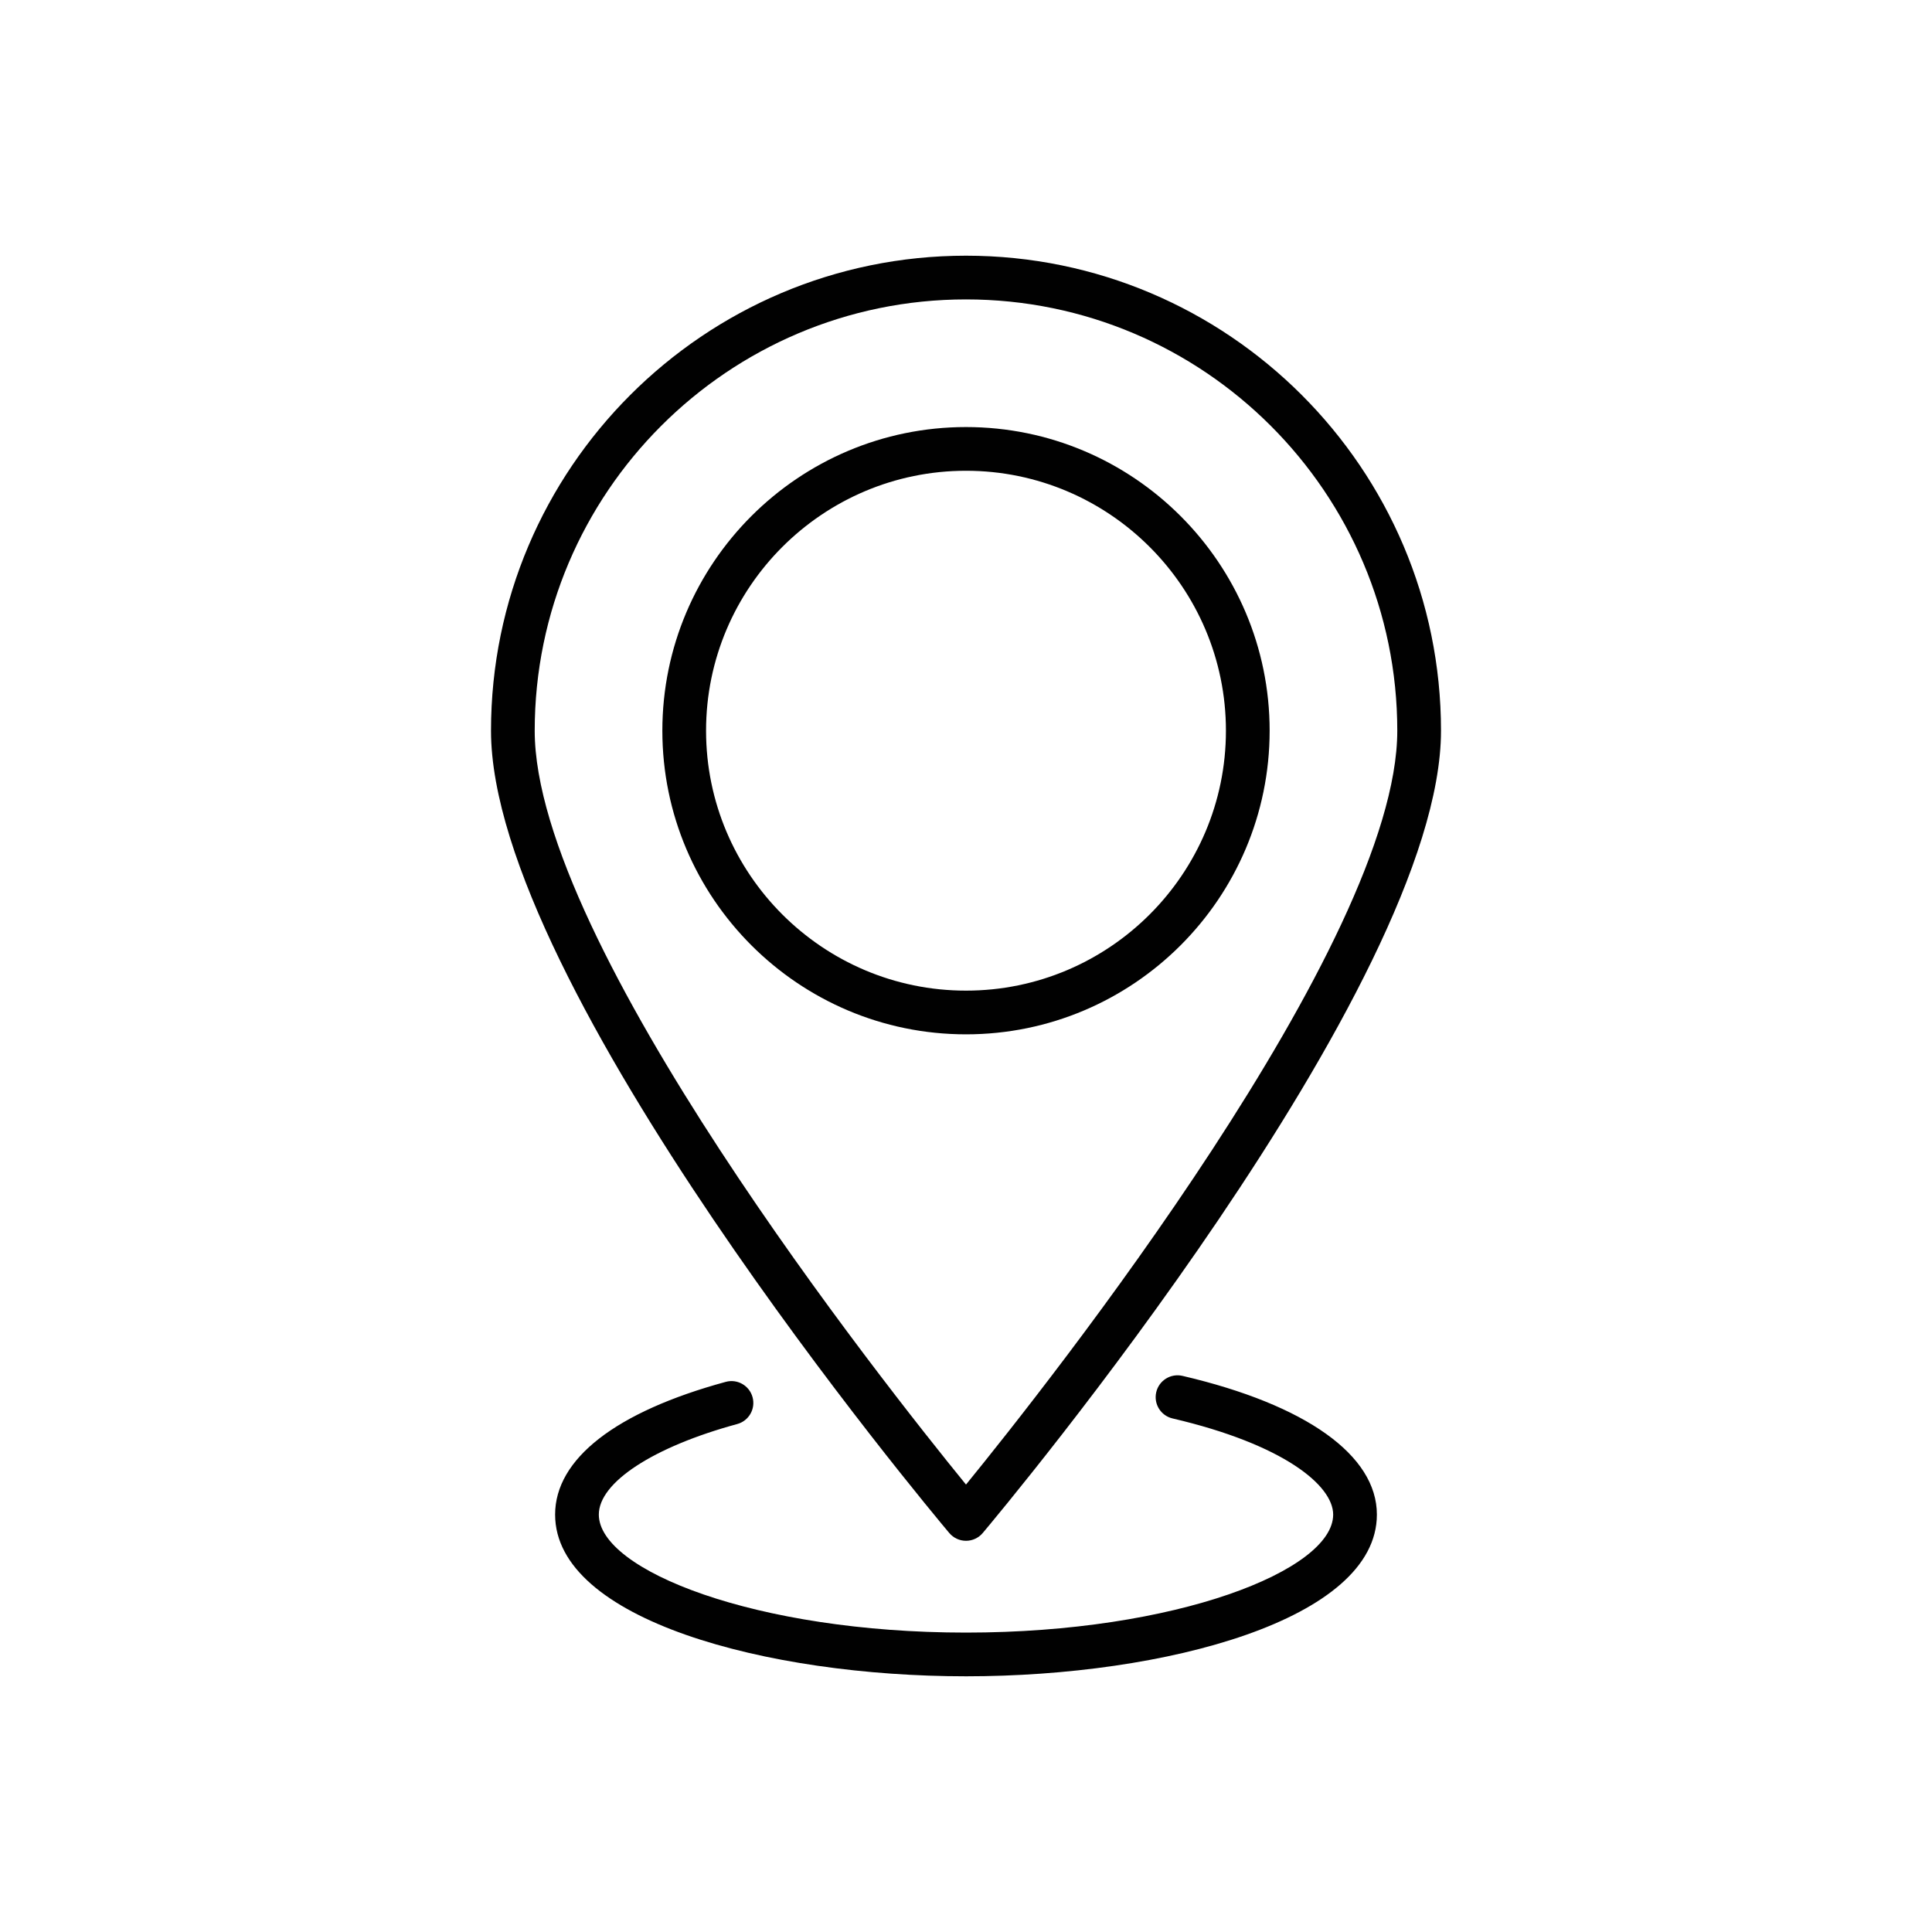 <?xml version="1.0" encoding="UTF-8"?> <svg xmlns="http://www.w3.org/2000/svg" id="Layer_1" version="1.1" viewBox="0 0 283.465 283.465"><defs><style> .st0 { fill: #010101; } </style></defs><path class="st0" d="M141.732,226.067c-.946,0-1.844-.418-2.453-1.142-2.746-3.262-67.239-80.317-67.239-117.717,0-38.428,31.264-69.693,69.692-69.693,38.429,0,69.693,31.264,69.693,69.693,0,37.4-64.494,114.455-67.239,117.717-.609.724-1.507,1.142-2.453,1.142ZM141.732,43.929c-34.892,0-63.279,28.387-63.279,63.279,0,31.164,51.343,95.967,63.279,110.609,11.936-14.644,63.279-79.454,63.279-110.609,0-34.892-28.387-63.279-63.279-63.279Z"></path><path class="st0" d="M141.732,151.759c-24.565,0-44.551-19.985-44.551-44.551s19.986-44.551,44.551-44.551,44.551,19.986,44.551,44.551-19.985,44.551-44.551,44.551ZM141.732,69.071c-21.029,0-38.138,17.109-38.138,38.138s17.108,38.137,38.138,38.137,38.138-17.108,38.138-38.137-17.108-38.138-38.138-38.138Z"></path><path class="st0" d="M141.732,245.948c-29.225,0-60.285-8.317-60.285-23.729,0-8.163,8.891-15.078,25.034-19.47,1.707-.468,3.471.542,3.936,2.252.465,1.709-.543,3.471-2.252,3.936-12.335,3.356-20.305,8.57-20.305,13.282,0,8.174,23.039,17.316,53.872,17.316s53.872-9.142,53.872-17.316c0-4.283-7.287-10.305-23.566-14.104-1.725-.403-2.796-2.127-2.394-3.852.403-1.724,2.129-2.793,3.851-2.394,18.126,4.23,28.522,11.647,28.522,20.35,0,15.413-31.06,23.729-60.285,23.729Z"></path></svg> 